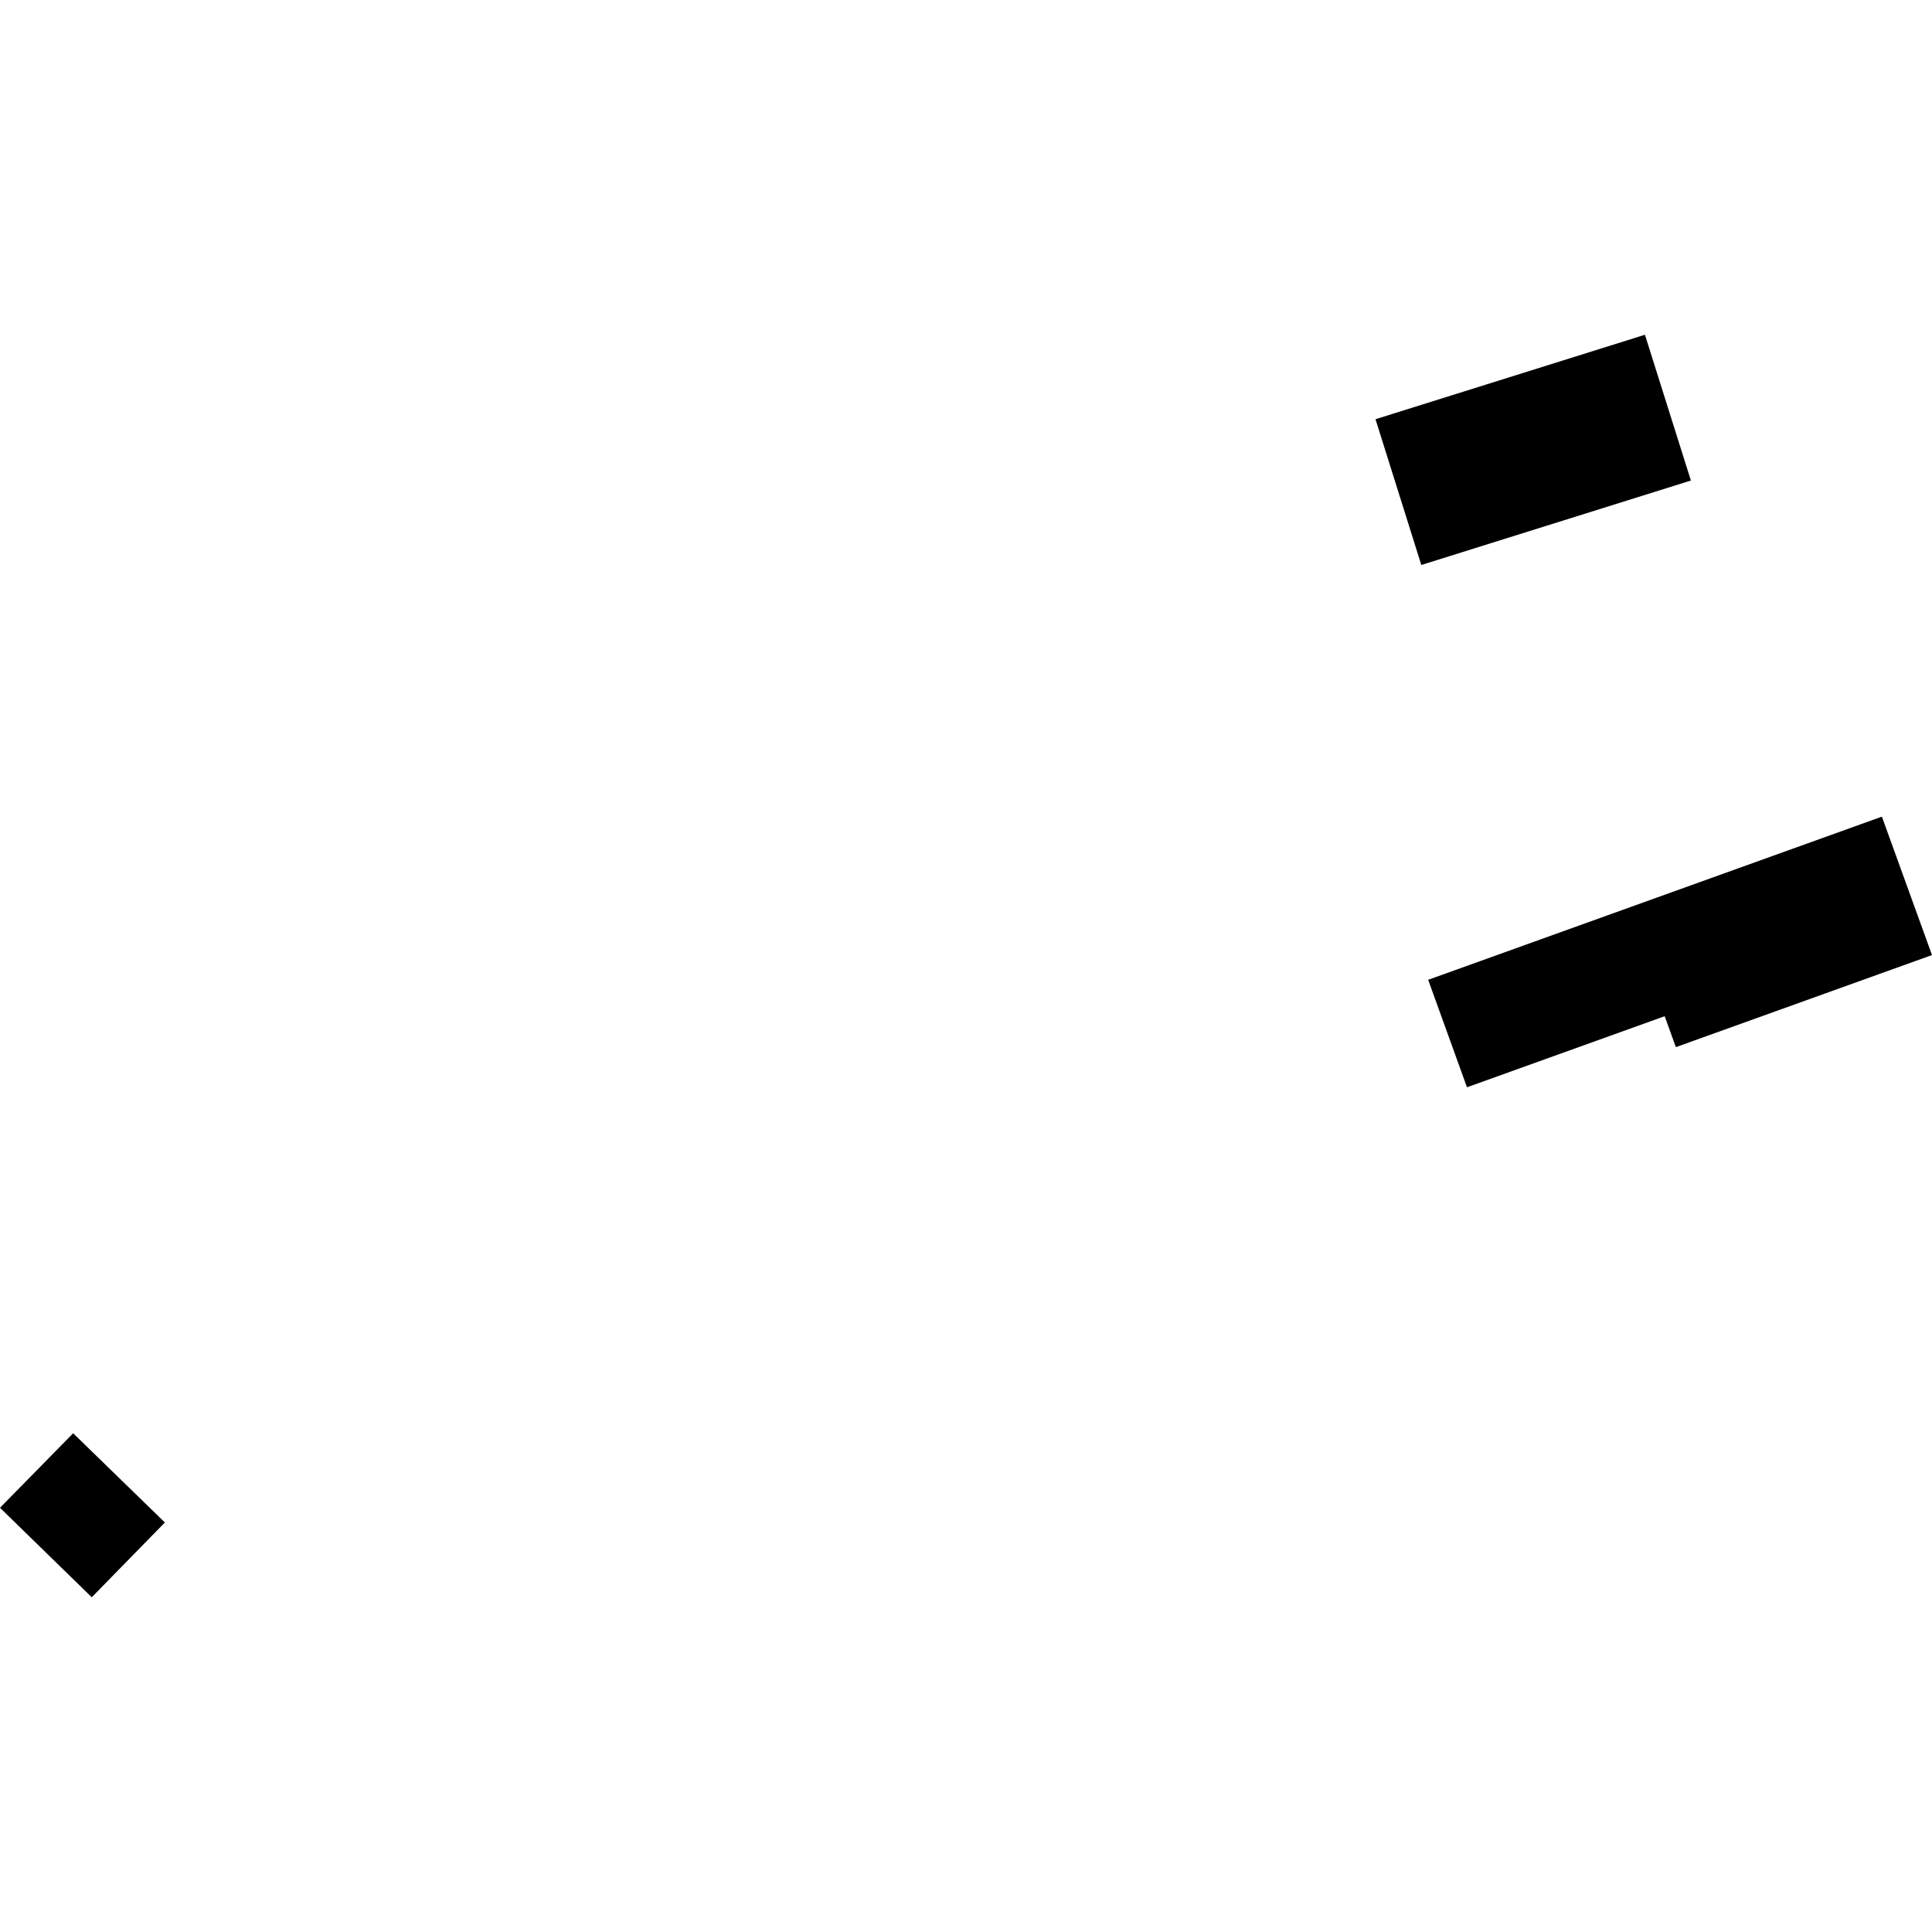 <?xml version="1.0" encoding="utf-8" standalone="no"?>
<!DOCTYPE svg PUBLIC "-//W3C//DTD SVG 1.1//EN"
  "http://www.w3.org/Graphics/SVG/1.1/DTD/svg11.dtd">
<!-- Created with matplotlib (https://matplotlib.org/) -->
<svg height="288pt" version="1.1" viewBox="0 0 288 288" width="288pt" xmlns="http://www.w3.org/2000/svg" xmlns:xlink="http://www.w3.org/1999/xlink">
 <defs>
  <style type="text/css">
*{stroke-linecap:butt;stroke-linejoin:round;}
  </style>
 </defs>
 <g id="figure_1">
  <g id="patch_1">
   <path d="M 0 288 
L 288 288 
L 288 0 
L 0 0 
z
" style="fill:none;opacity:0;"/>
  </g>
  <g id="axes_1">
   <g id="PatchCollection_1">
    <path clip-path="url(#pa2042604d5)" d="M 205.044 62.491 
L 211.873 84.221 
L 252.059 71.631 
L 245.208 49.901 
L 205.044 62.491 
"/>
    <path clip-path="url(#pa2042604d5)" d="M 288 142.369 
L 280.53 121.736 
L 212.897 146.058 
L 218.68 162.079 
L 248.153 151.484 
L 249.818 156.096 
L 288 142.369 
"/>
    <path clip-path="url(#pa2042604d5)" d="M -0 224.762 
L 13.678 238.099 
L 24.58 226.955 
L 10.904 213.654 
L -0 224.762 
"/>
   </g>
  </g>
 </g>
 <defs>
  <clipPath id="pa2042604d5">
   <rect height="188.197" width="288" x="0" y="49.901"/>
  </clipPath>
 </defs>
</svg>
